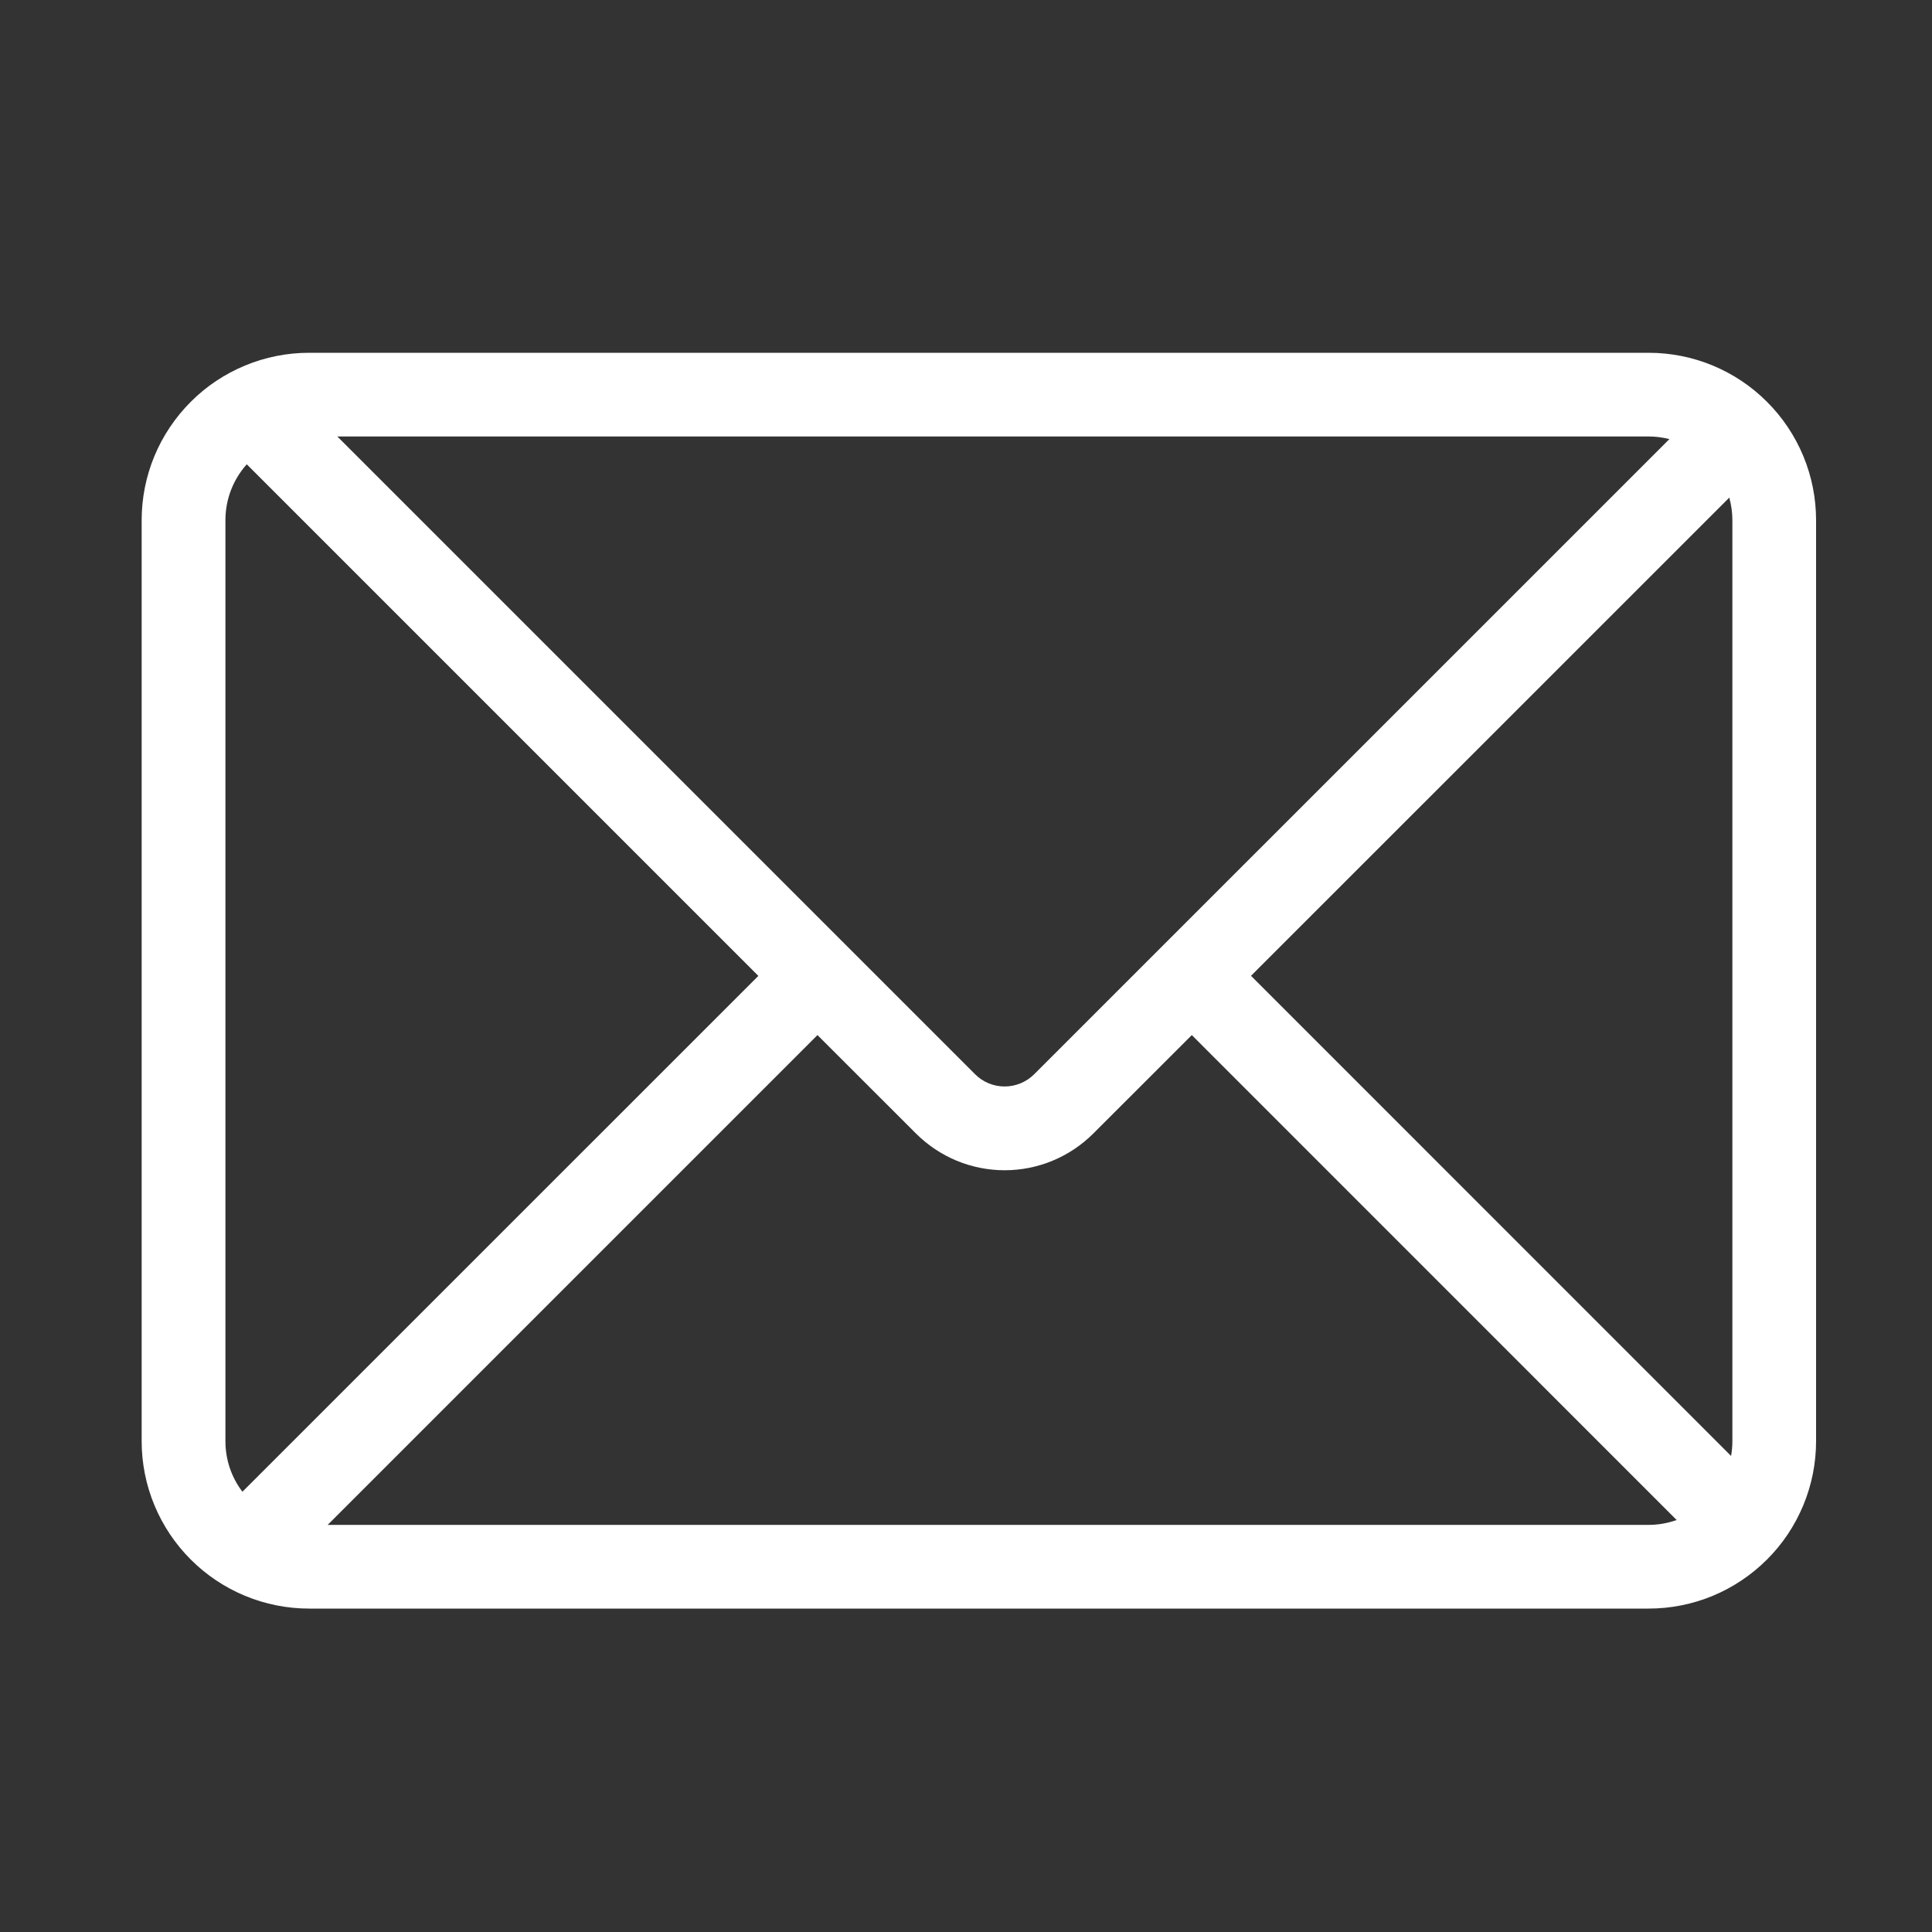 <svg width="25" height="25" viewBox="0 0 25 25" fill="none" xmlns="http://www.w3.org/2000/svg">
<rect x="0" y="0" width="25" height="25" fill="#333333" stroke="none"/>
<path d="M4.365 5.648H21.333C21.425 5.648 21.515 5.66 21.602 5.682L13.383 13.9C13.281 14.002 13.143 14.059 13 14.059C12.856 14.059 12.718 14.002 12.617 13.9L4.365 5.648ZM3.193 6.008L9.813 12.628L3.137 19.303C2.998 19.121 2.917 18.894 2.917 18.648V6.732C2.917 6.454 3.021 6.201 3.193 6.008H3.193ZM4.24 19.732L10.578 13.394L11.851 14.666C12.002 14.817 12.181 14.937 12.378 15.019C12.575 15.101 12.787 15.143 13 15.143C13.213 15.143 13.425 15.101 13.622 15.019C13.819 14.937 13.998 14.817 14.149 14.666L15.422 13.394L21.696 19.669C21.582 19.709 21.461 19.732 21.333 19.732H4.24H4.24ZM22.4 18.84L16.188 12.627L22.377 6.439C22.403 6.534 22.417 6.633 22.417 6.732V18.648C22.417 18.713 22.411 18.778 22.4 18.84ZM21.333 4.565H4C3.715 4.565 3.434 4.621 3.171 4.73C2.908 4.839 2.669 4.998 2.468 5.2C2.267 5.401 2.107 5.64 1.998 5.902C1.889 6.165 1.833 6.447 1.833 6.732V18.648C1.833 18.933 1.889 19.215 1.998 19.477C2.107 19.74 2.267 19.979 2.468 20.18C2.669 20.381 2.908 20.541 3.171 20.65C3.434 20.759 3.715 20.815 4 20.815H21.333C21.618 20.815 21.9 20.759 22.163 20.65C22.425 20.541 22.664 20.381 22.865 20.18C23.067 19.979 23.226 19.74 23.335 19.477C23.444 19.215 23.5 18.933 23.5 18.648V6.732C23.5 6.447 23.444 6.165 23.335 5.902C23.226 5.64 23.067 5.401 22.865 5.2C22.664 4.998 22.425 4.839 22.163 4.73C21.9 4.621 21.618 4.565 21.333 4.565Z" fill="white"/>
</svg>
